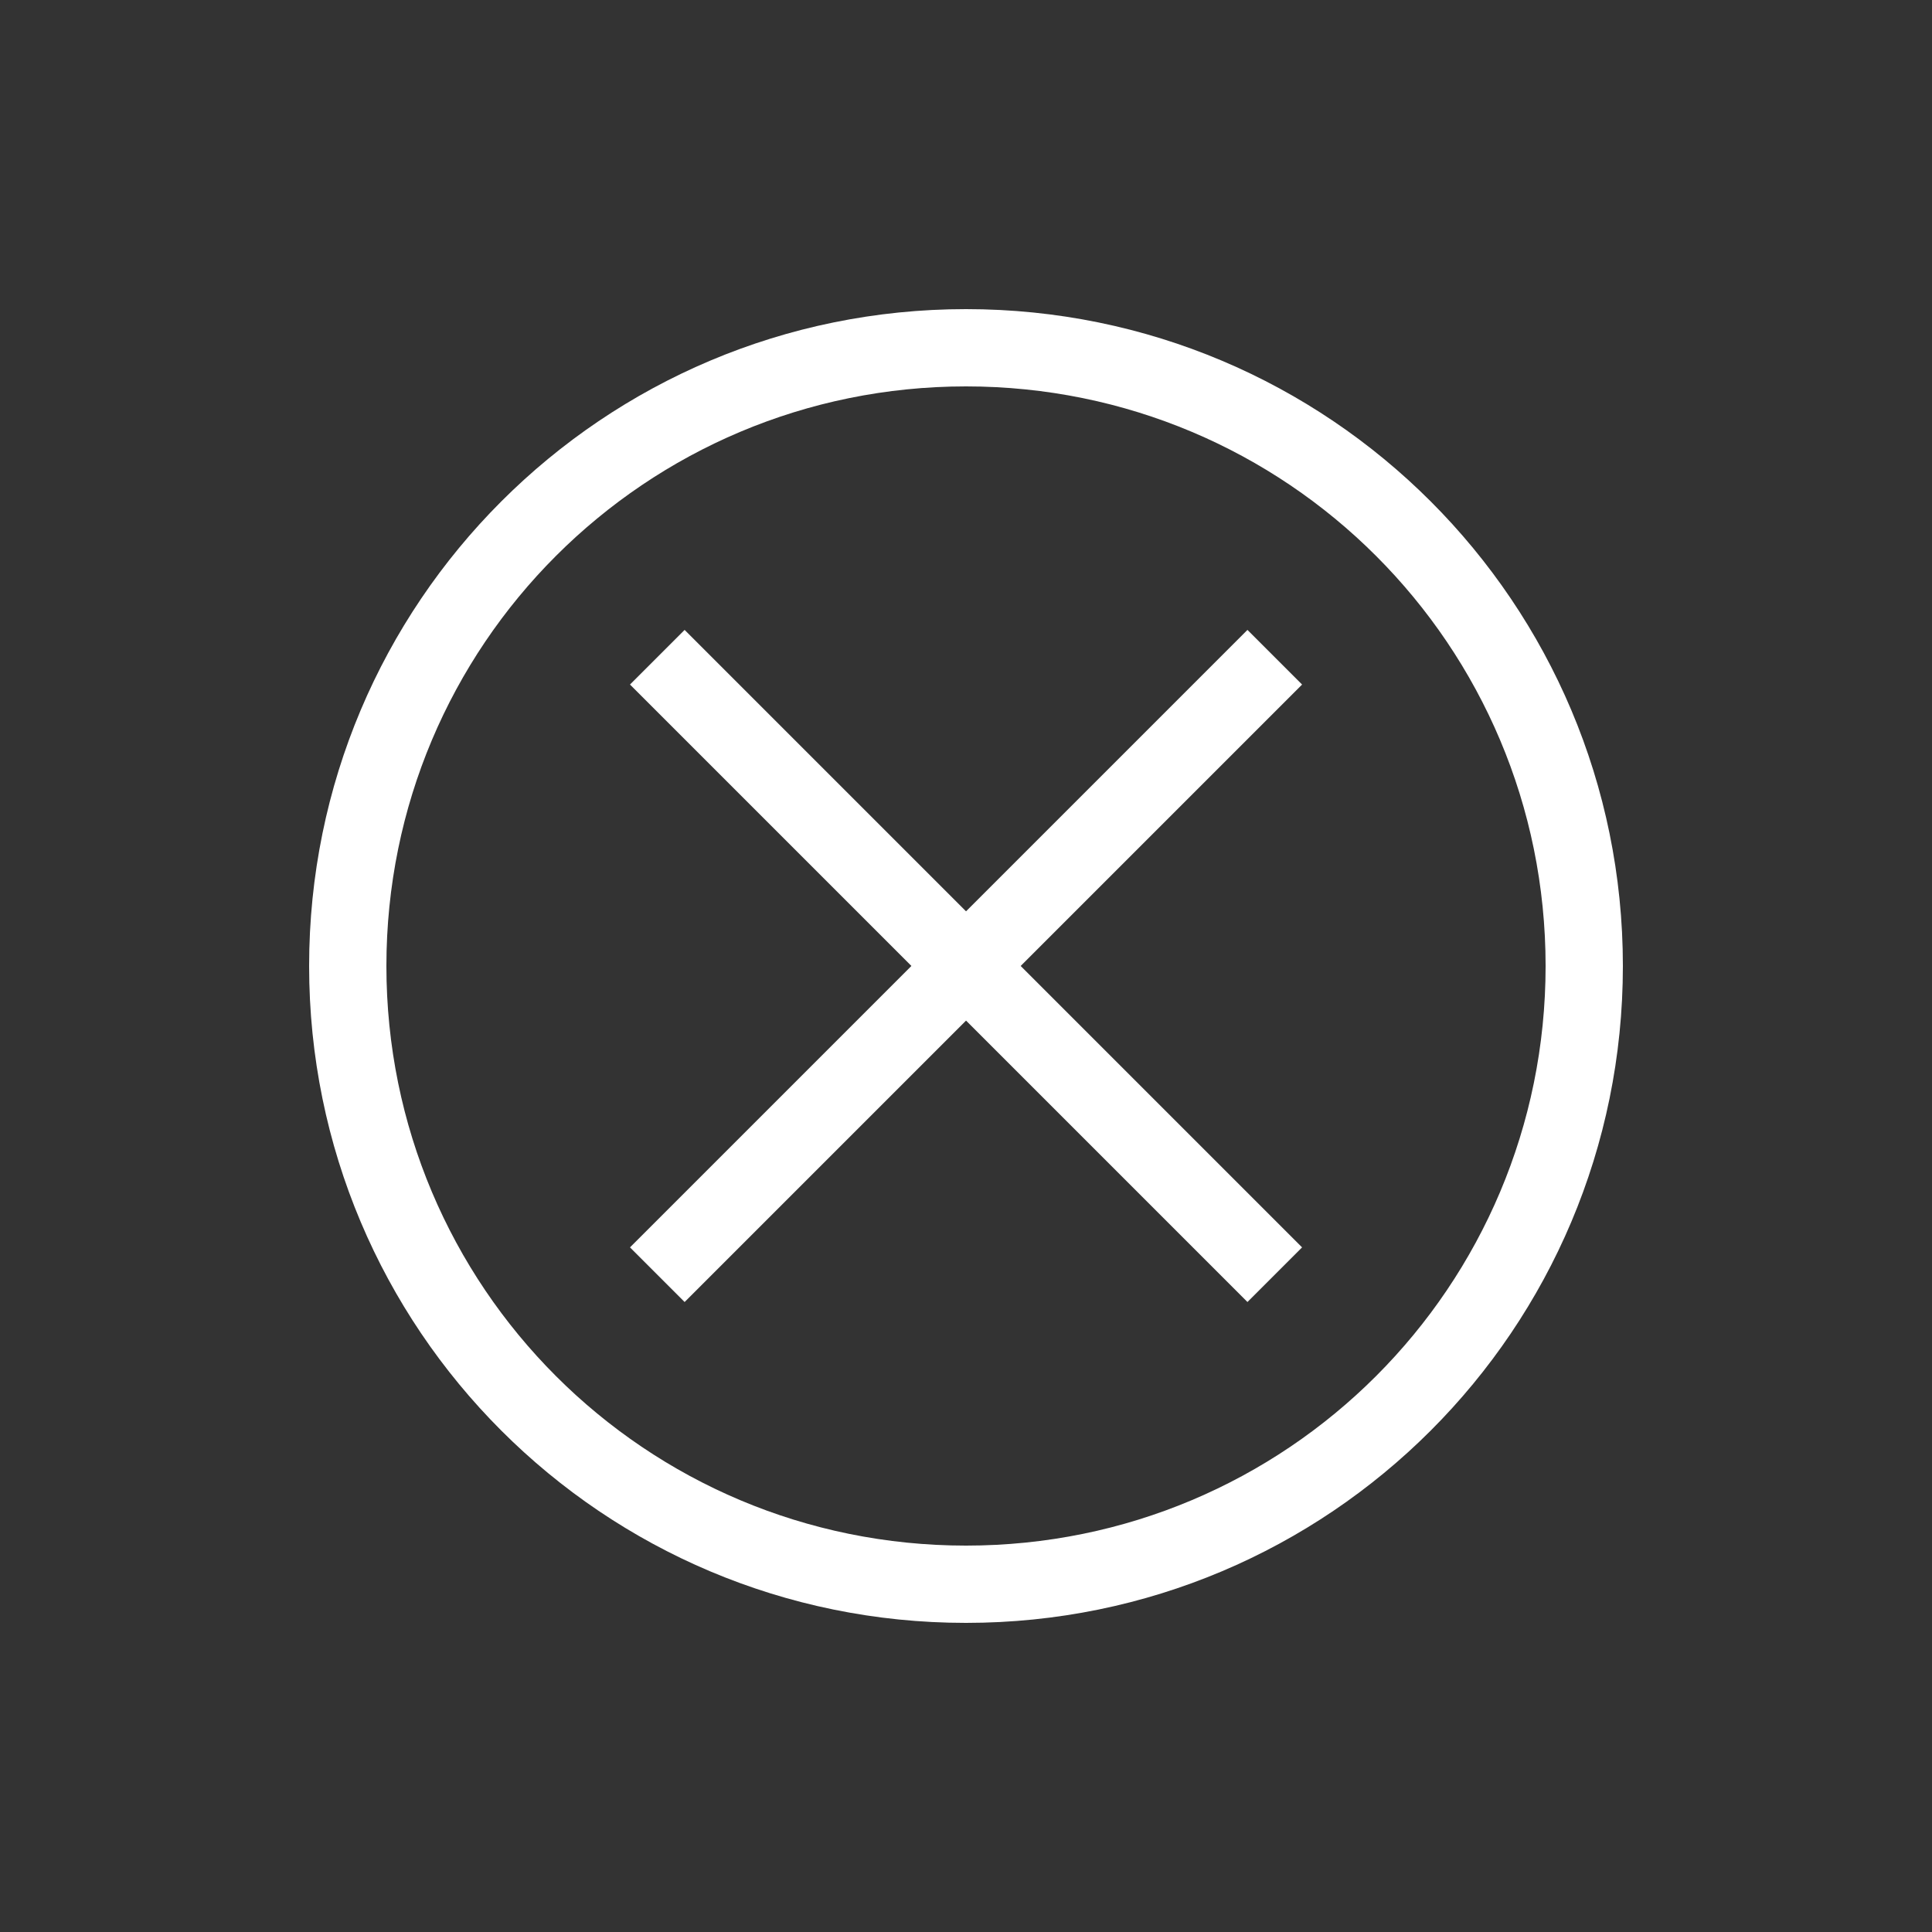 <svg width="25" height="25" viewBox="0 0 25 25" fill="none" xmlns="http://www.w3.org/2000/svg">
<rect x="0" y="0" width="25" height="25" fill="#333333" stroke="none"/>
<path d="M12.5 21C7.8 21 4 17.2 4 12.5C4 7.8 7.8 4 12.5 4C17.2 4 21 7.8 21 12.5C21 17.2 17.2 21 12.5 21ZM12.5 5C8.35 5 5 8.35 5 12.5C5 16.65 8.35 20 12.5 20C16.65 20 20 16.65 20 12.5C20 8.35 16.65 5 12.5 5Z" fill="white"/>
<path d="M16.142 8.151L16.849 8.858L8.859 16.848L8.152 16.141L16.142 8.151Z" fill="white"/>
<path d="M8.859 8.151L16.849 16.141L16.142 16.848L8.152 8.858L8.859 8.151Z" fill="white"/>
</svg>
